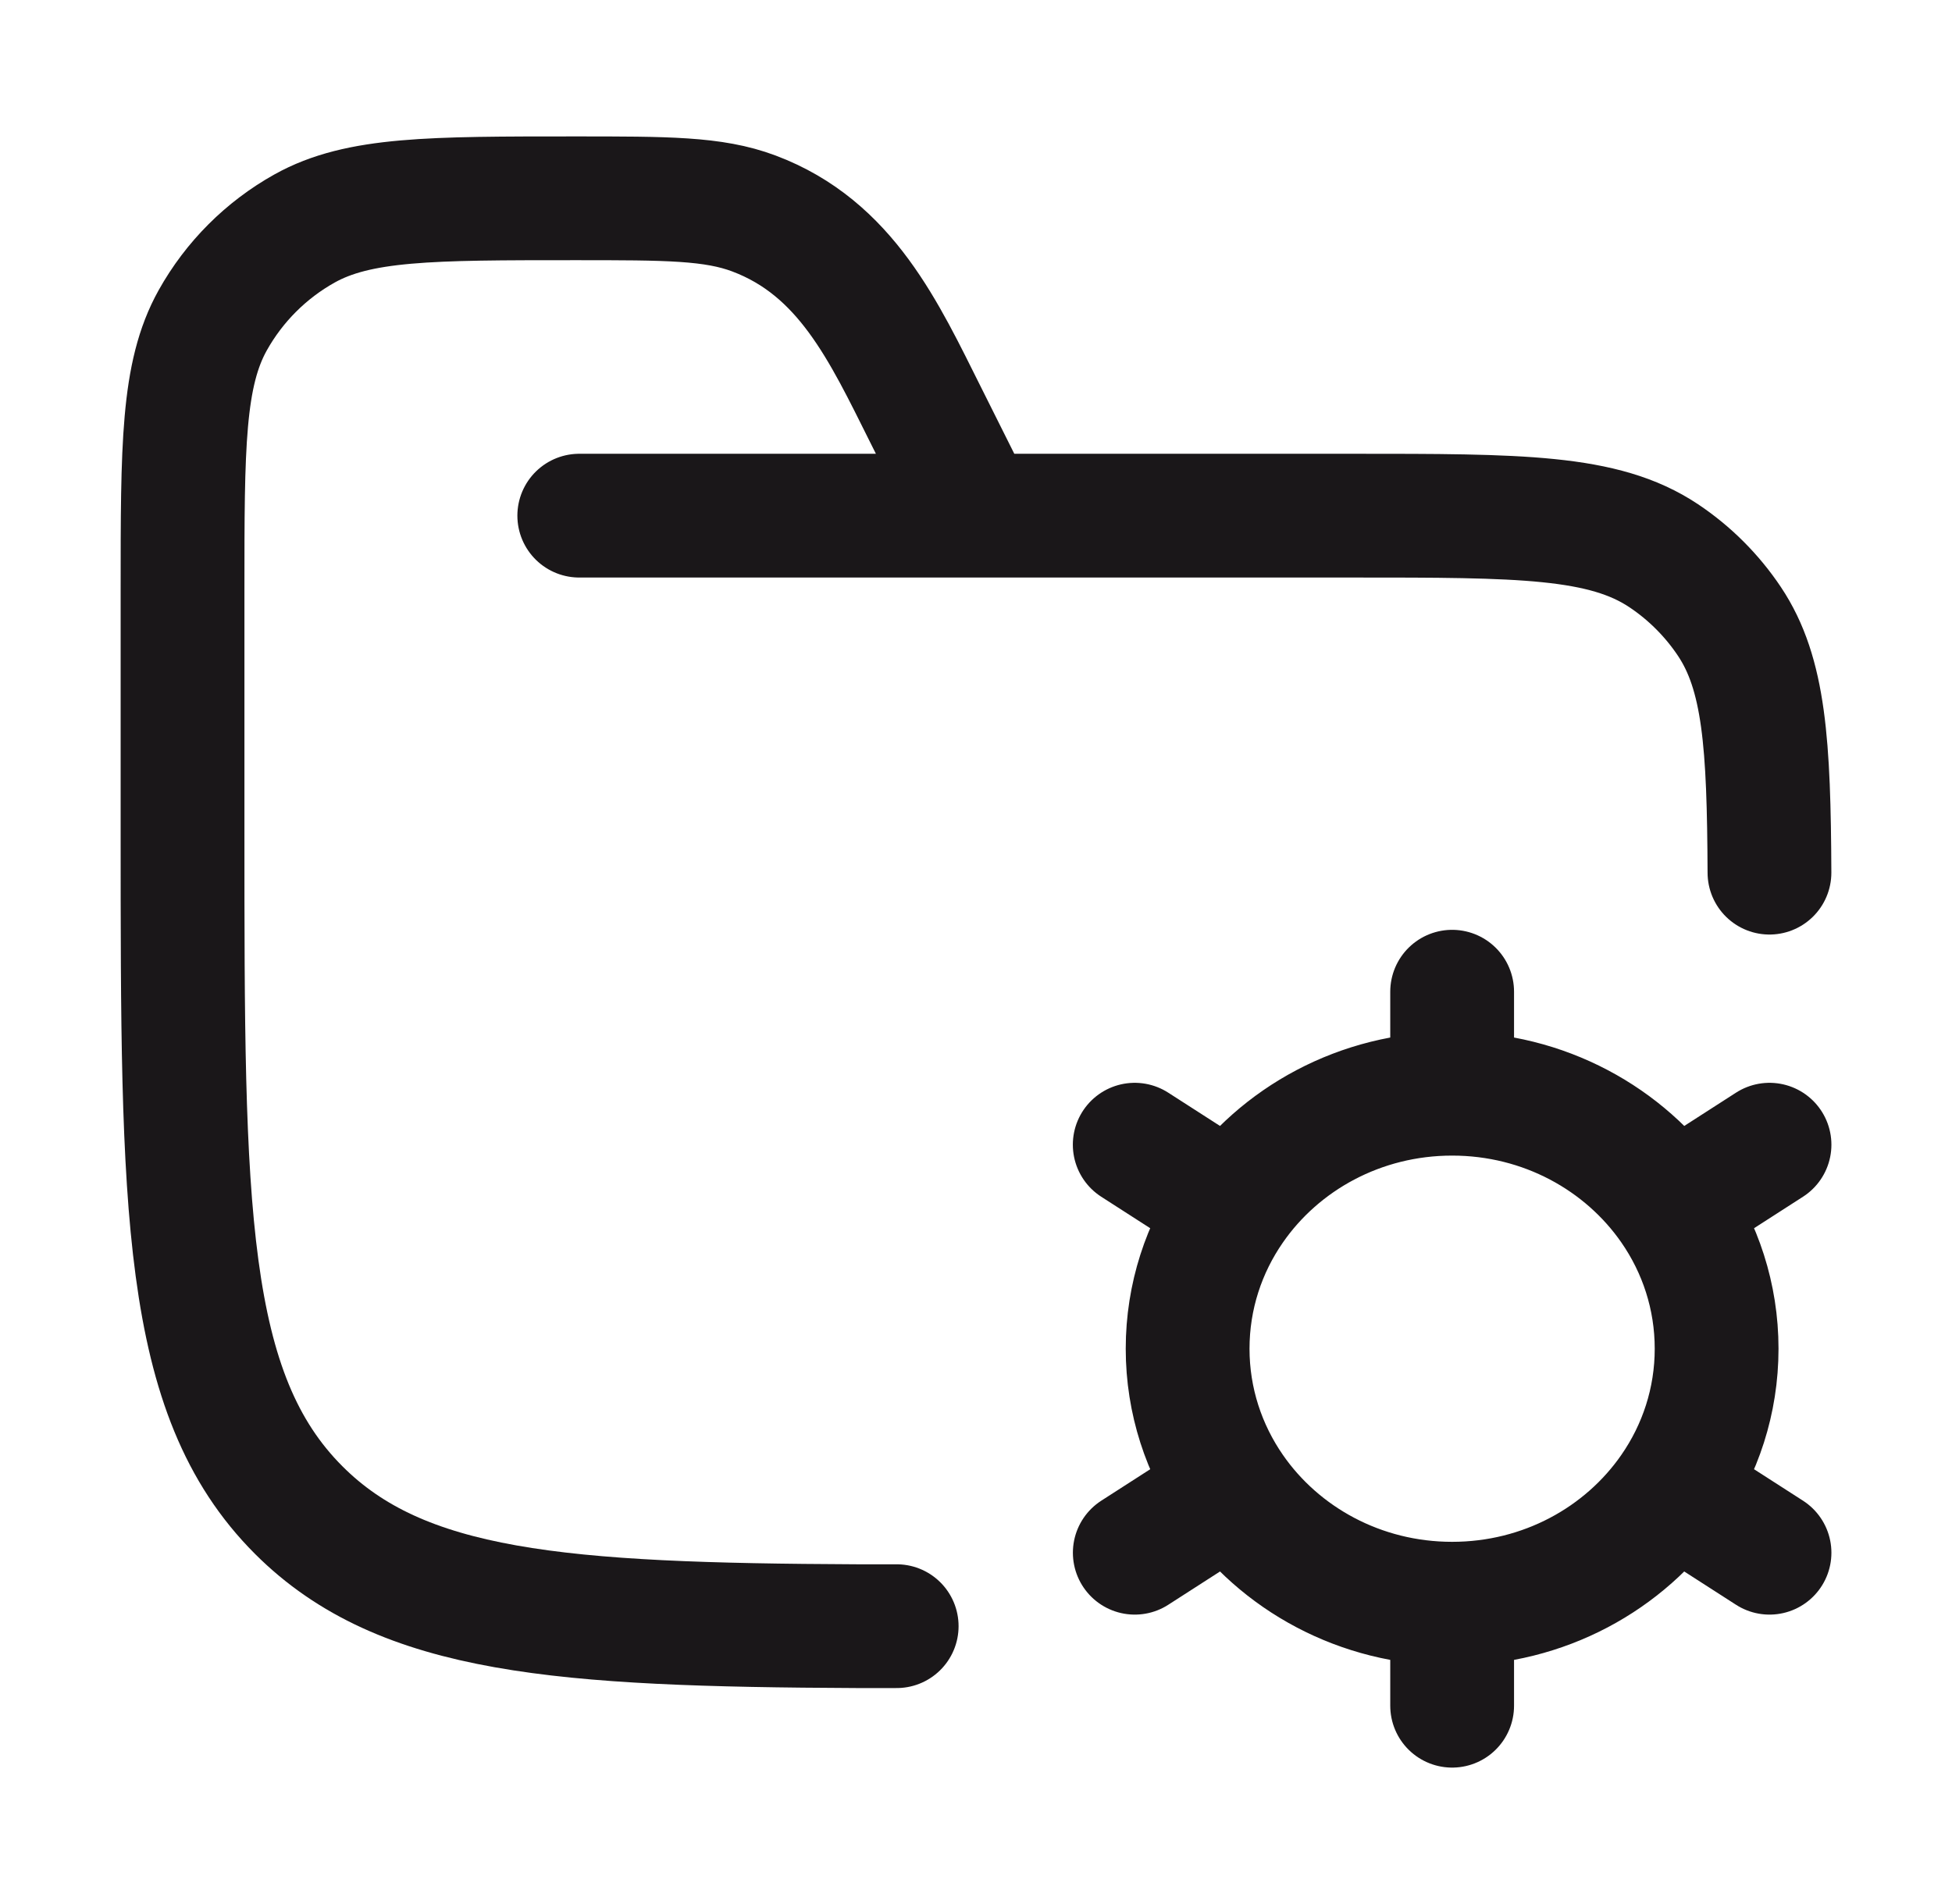 <svg xmlns="http://www.w3.org/2000/svg" width="41" height="40" viewBox="0 0 41 40" fill="none"><path d="M12.167 10.833H28.417C31.928 10.833 33.684 10.833 34.945 11.675C35.491 12.04 35.96 12.509 36.325 13.055C37.061 14.156 37.154 15.636 37.166 18.333M20.501 10.833L19.445 8.721C18.57 6.972 17.771 5.211 15.833 4.484C14.984 4.166 14.014 4.166 12.074 4.166C9.047 4.166 7.533 4.166 6.397 4.8C5.588 5.252 4.92 5.92 4.468 6.729C3.834 7.865 3.834 9.379 3.834 12.406V17.499C3.834 25.356 3.834 29.285 6.275 31.725C8.442 33.892 11.781 34.135 18.001 34.163H18.834" stroke="#1A1719" stroke-width="2.6" stroke-linecap="round"></path><path d="M30.501 33.691V35.834M30.501 33.691C28.573 33.691 26.874 32.744 25.878 31.306M30.501 33.691C32.429 33.691 34.127 32.744 35.123 31.306M25.878 31.306L23.835 32.62M25.878 31.306C25.289 30.456 24.945 29.433 24.945 28.334C24.945 27.235 25.288 26.212 25.878 25.362M35.123 31.306L37.167 32.62M35.123 31.306C35.713 30.456 36.056 29.433 36.056 28.334C36.056 27.235 35.713 26.212 35.124 25.362M30.501 22.977C32.429 22.977 34.127 23.924 35.124 25.362M30.501 22.977C28.573 22.977 26.874 23.924 25.878 25.362M30.501 22.977V20.834M35.124 25.362L37.167 24.048M25.878 25.362L23.834 24.048" stroke="#1A1719" stroke-width="2.6" stroke-linecap="round"></path></svg>